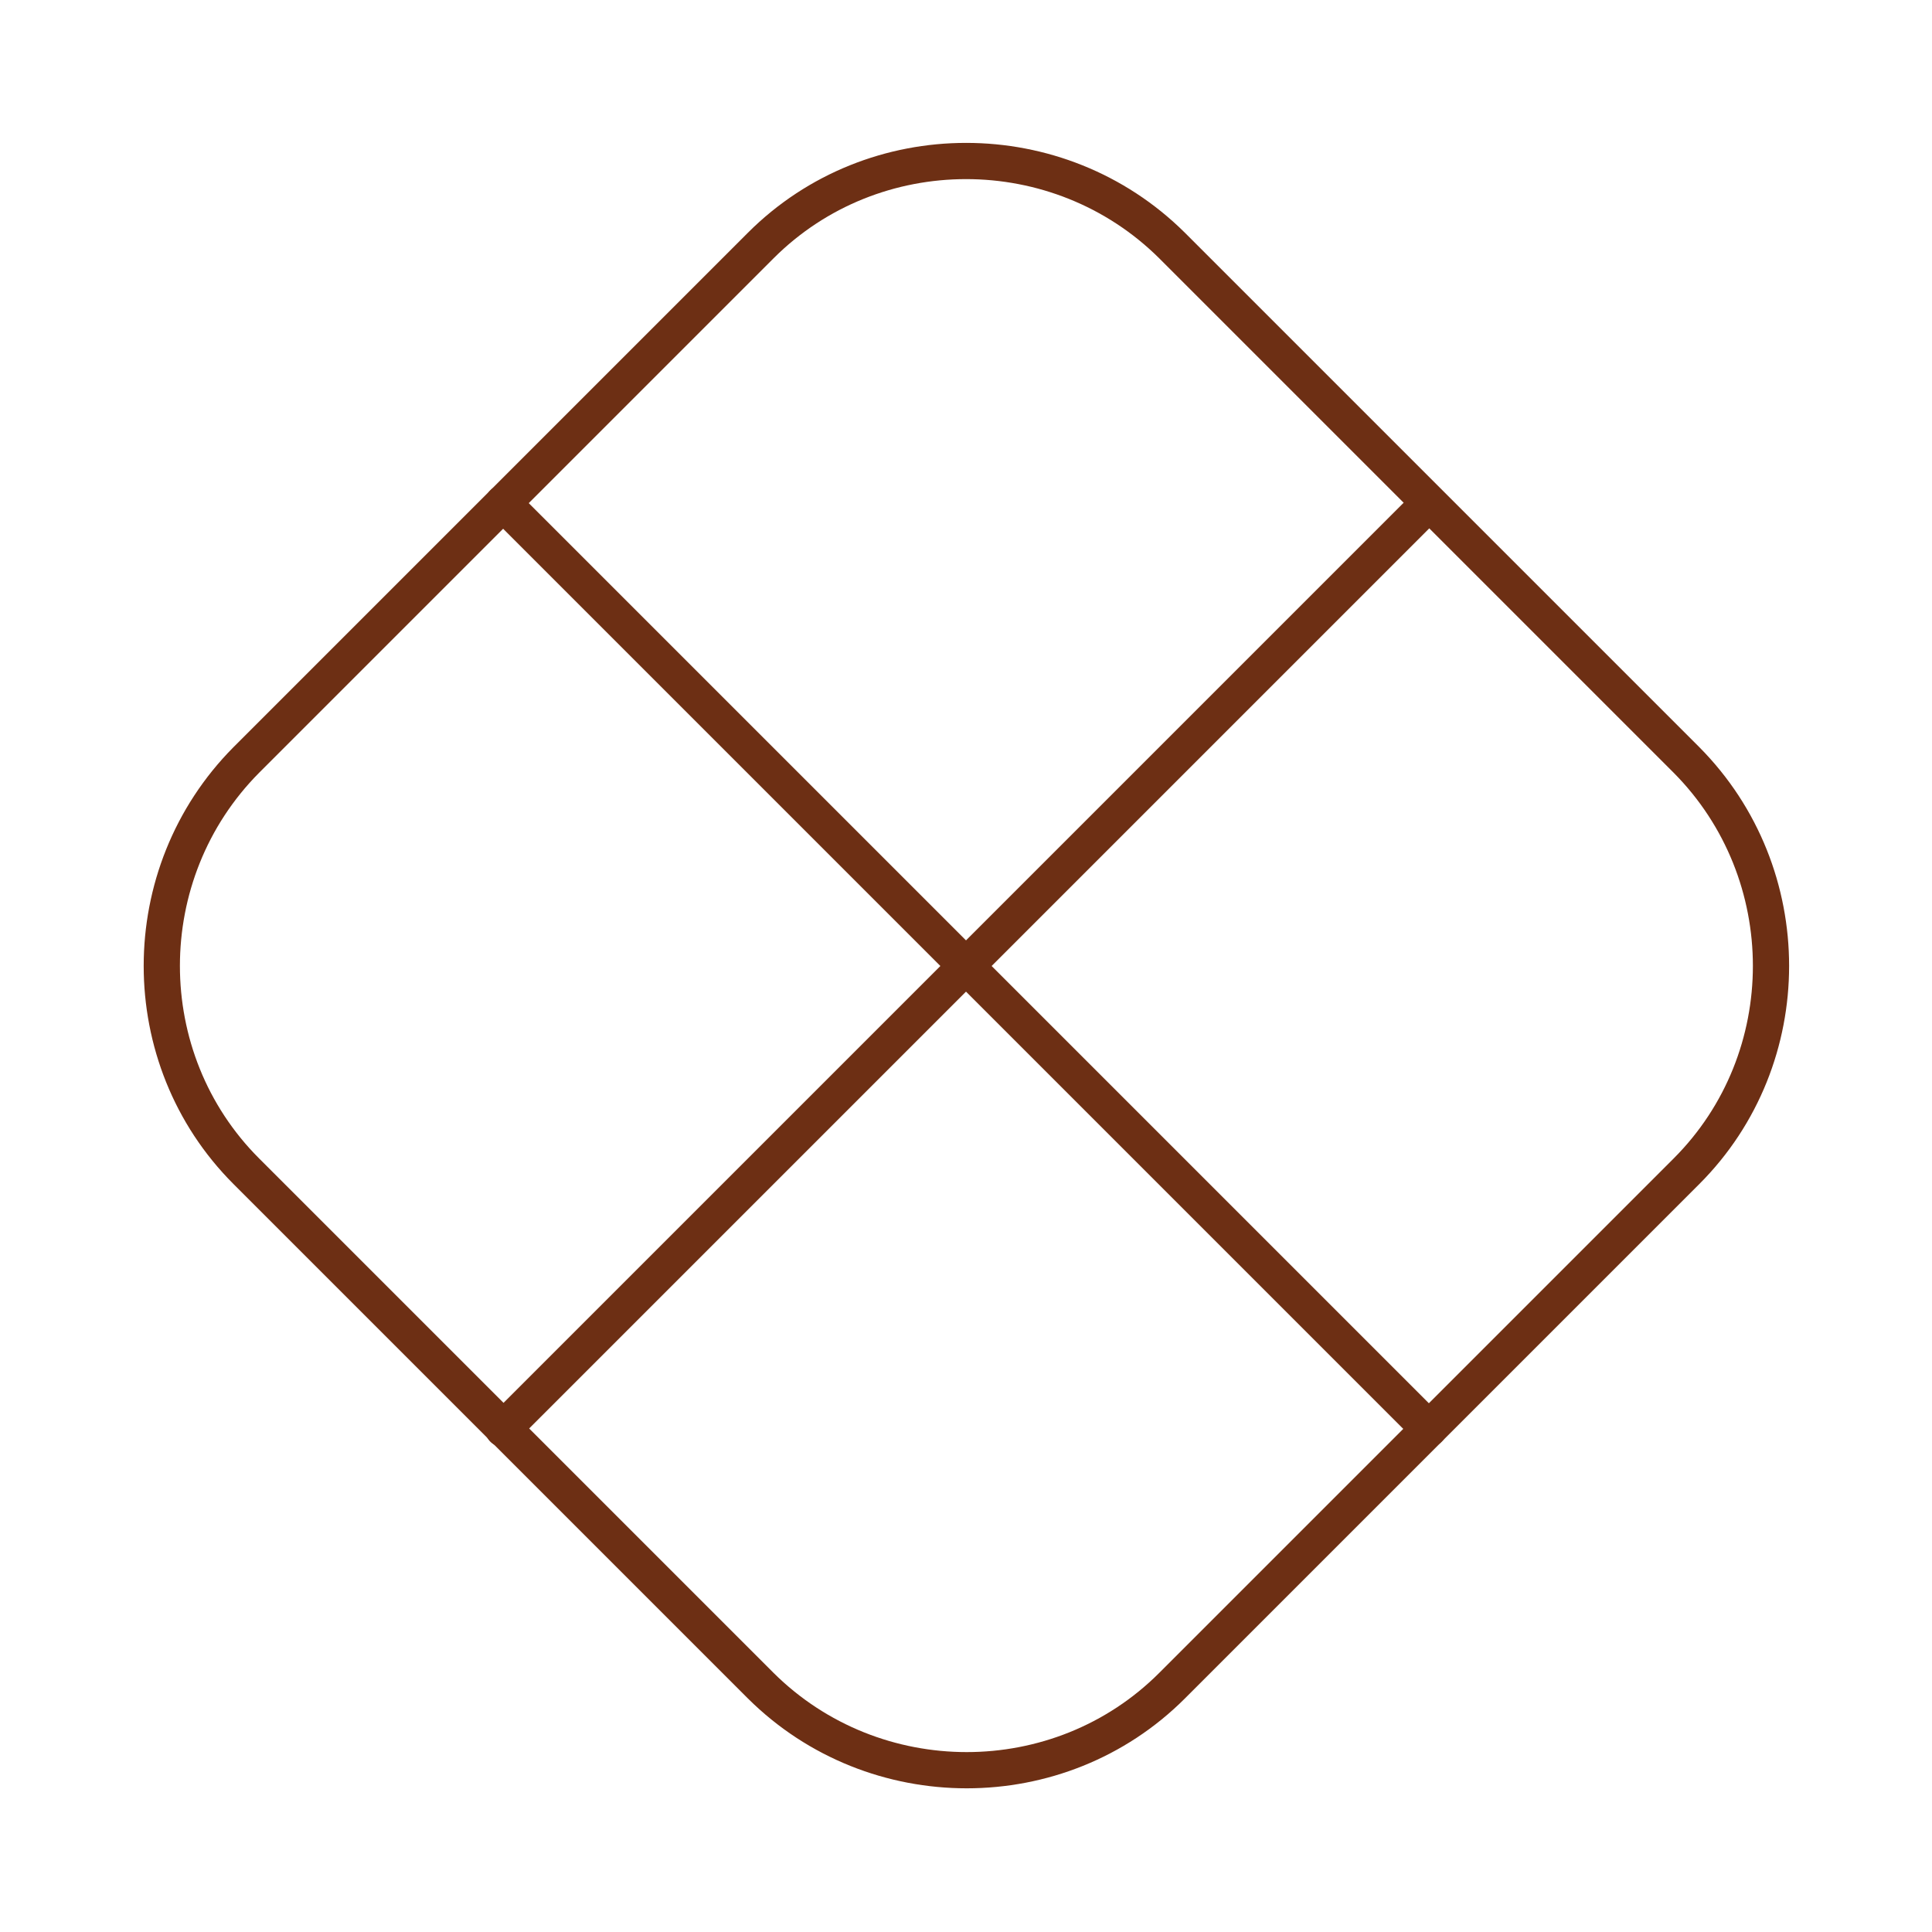 <svg width="80" height="80" viewBox="0 0 80 80" fill="none" xmlns="http://www.w3.org/2000/svg">
<path d="M69.833 48.5L48.533 69.8C43.867 74.467 36.2 74.467 31.5 69.8L10.2 48.5C5.533 43.833 5.533 36.167 10.2 31.467L31.5 10.167C36.167 5.5 43.833 5.5 48.533 10.167L69.833 31.467C74.5 36.167 74.5 43.833 69.833 48.5Z" stroke="#6D2F14" stroke-width="1.5" stroke-linecap="round" stroke-linejoin="round"/>
<path d="M20.833 20.833L59.167 59.167" stroke="#6D2F14" stroke-width="1.5" stroke-linecap="round" stroke-linejoin="round"/>
<path d="M59.167 20.833L20.833 59.167" stroke="#6D2F14" stroke-width="1.5" stroke-linecap="round" stroke-linejoin="round"/>
</svg>
